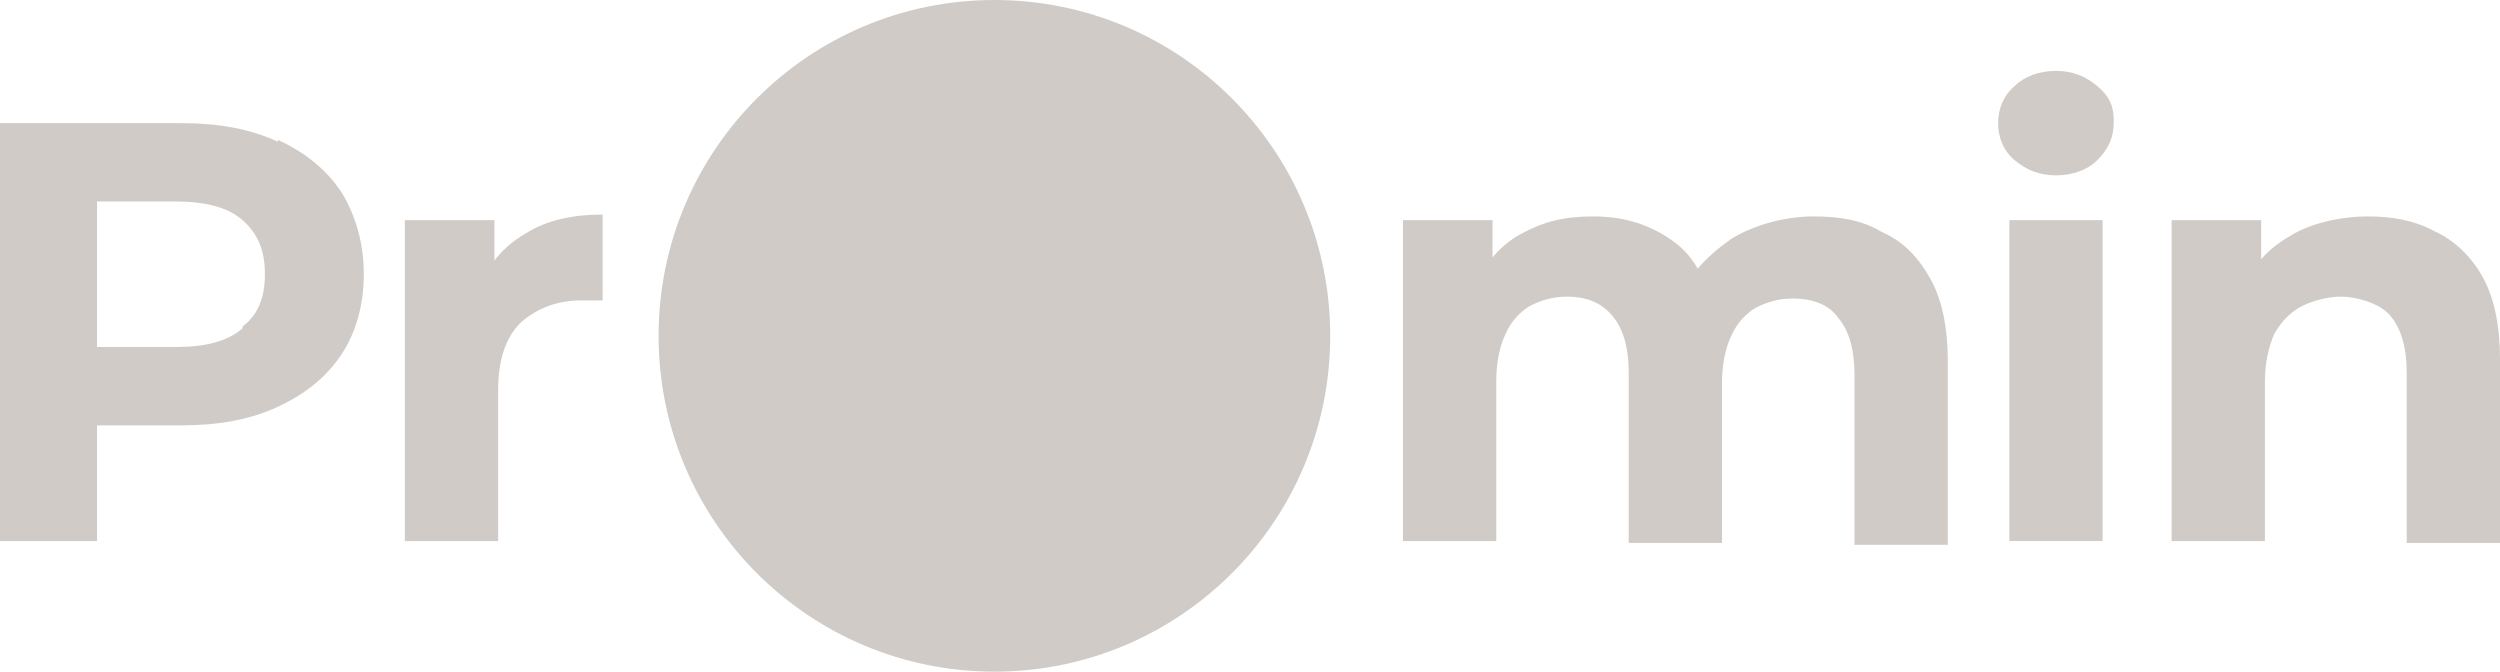 <?xml version="1.0" encoding="UTF-8"?>
<svg id="Layer_1" xmlns="http://www.w3.org/2000/svg" version="1.1" viewBox="0 0 134 36">
  <!-- Generator: Adobe Illustrator 29.3.0, SVG Export Plug-In . SVG Version: 2.1.0 Build 146)  -->
  <defs>
    <style>
      .st0 {
        fill: #d0cbc6;
      }
    </style>
  </defs>
  <path class="st0" d="M14.9,7.6c-1.5-.7-3.2-1-5.2-1H0v22.4h5.2v-6.2h4.5c2,0,3.7-.3,5.2-1,1.5-.7,2.6-1.6,3.4-2.8.8-1.2,1.2-2.7,1.2-4.3s-.4-3.1-1.2-4.4c-.8-1.2-1.9-2.1-3.4-2.8ZM13,17.6c-.8.7-2,1-3.6,1h-4.2v-7.8h4.2c1.6,0,2.8.3,3.6,1,.8.7,1.2,1.6,1.2,2.9s-.4,2.2-1.2,2.8Z"/>
  <path class="st0" d="M26.5,14.1v-2.3h-4.8v17.2h5v-8.1c0-1.6.4-2.8,1.2-3.6.9-.8,2-1.2,3.3-1.2s.4,0,.5,0c.2,0,.4,0,.6,0v-4.6c-1.6,0-3,.3-4.1,1-.7.4-1.3.9-1.8,1.6Z"/>
  <path class="st0" d="M110.2,3.8c-.9,0-1.7.3-2.2.8-.6.5-.9,1.2-.9,2s.3,1.5.9,2c.6.5,1.3.8,2.2.8s1.7-.3,2.2-.8c.6-.6.9-1.2.9-2.1s-.3-1.4-.9-1.9c-.6-.5-1.3-.8-2.2-.8Z"/>
  <path class="st0" d="M100.8,12.4c-1-.6-2.2-.8-3.6-.8s-3.1.4-4.4,1.2c-.7.5-1.3,1-1.8,1.6-.4-.7-.9-1.2-1.5-1.6-1.2-.8-2.5-1.2-4.1-1.2s-2.7.3-3.8.9c-.6.3-1.2.8-1.6,1.3v-2h-4.8v17.2h5v-8.6c0-1,.2-1.9.5-2.5.3-.7.8-1.2,1.3-1.5.6-.3,1.2-.5,2-.5,1,0,1.8.3,2.4,1,.6.7.9,1.7.9,3.1v9.1h5v-8.6c0-1,.2-1.9.5-2.5.3-.7.8-1.2,1.3-1.5.6-.3,1.2-.5,2-.5,1,0,1.9.3,2.4,1,.6.7.9,1.7.9,3.1v9.1h5v-9.9c0-1.7-.3-3.2-.9-4.3-.6-1.1-1.4-2-2.5-2.5Z"/>
  <path class="st0" d="M133.1,14.9c-.6-1.1-1.5-2-2.6-2.5-1.1-.6-2.3-.8-3.6-.8s-2.8.3-3.9.9c-.7.4-1.3.8-1.8,1.4v-2.1h-4.8v17.2h5v-8.5c0-1.1.2-1.9.5-2.6.4-.7.9-1.2,1.5-1.5.6-.3,1.4-.5,2.1-.5s2,.3,2.6,1c.6.7.9,1.7.9,3.1v9.1h5v-9.9c0-1.7-.3-3.2-.9-4.3Z"/>
  <rect class="st0" x="107.7" y="11.8" width="5" height="17.2"/>
  <circle class="st0" cx="53.3" cy="18" r="18"/>
</svg>